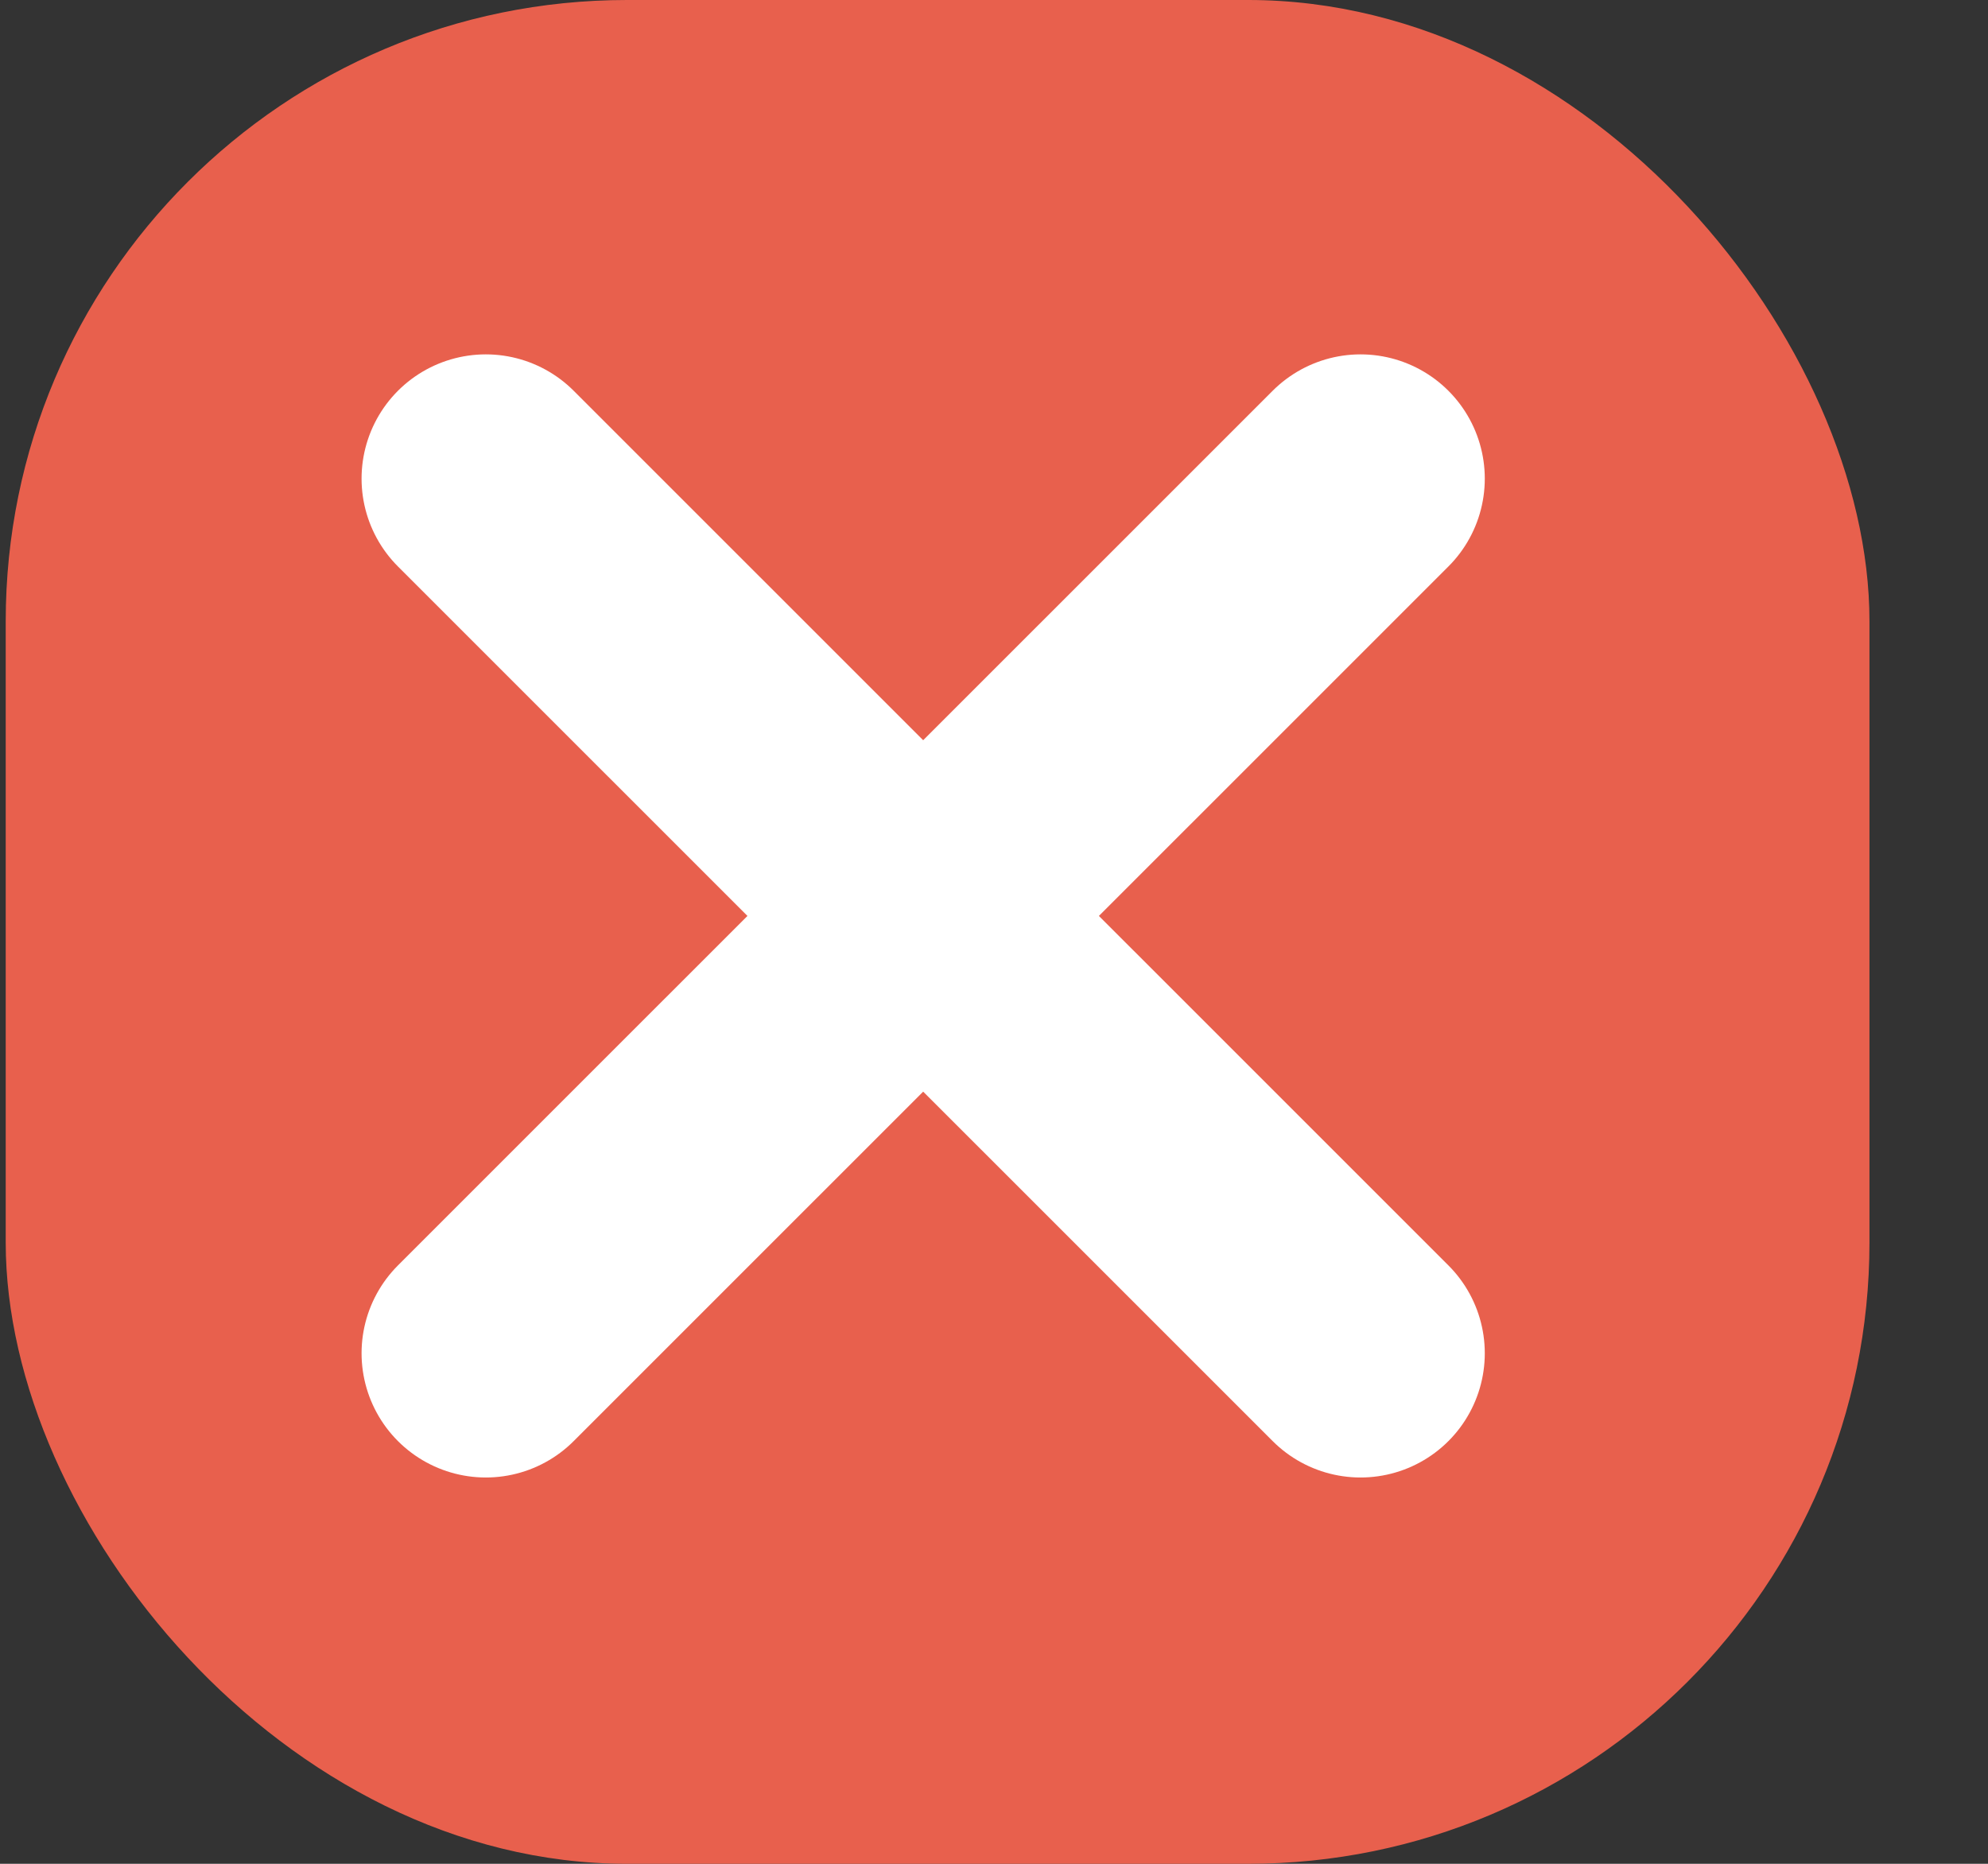 <svg width="16" height="15" viewBox="0 0 16 15" xmlns="http://www.w3.org/2000/svg">
    <rect x="0" y="0" width="16" height="15" fill="#333333" stroke="none"/>
    <g fill="none" fill-rule="evenodd">
        <rect width="15" height="15" rx="5" fill="#E8604D" transform="translate(.046)"/>
        <path stroke="#FFF" stroke-width="2" stroke-linecap="round" stroke-linejoin="round" d="m10.95 3.852-7.04 7.039M3.91 3.852l7.04 7.039"/>
    </g>
</svg>
